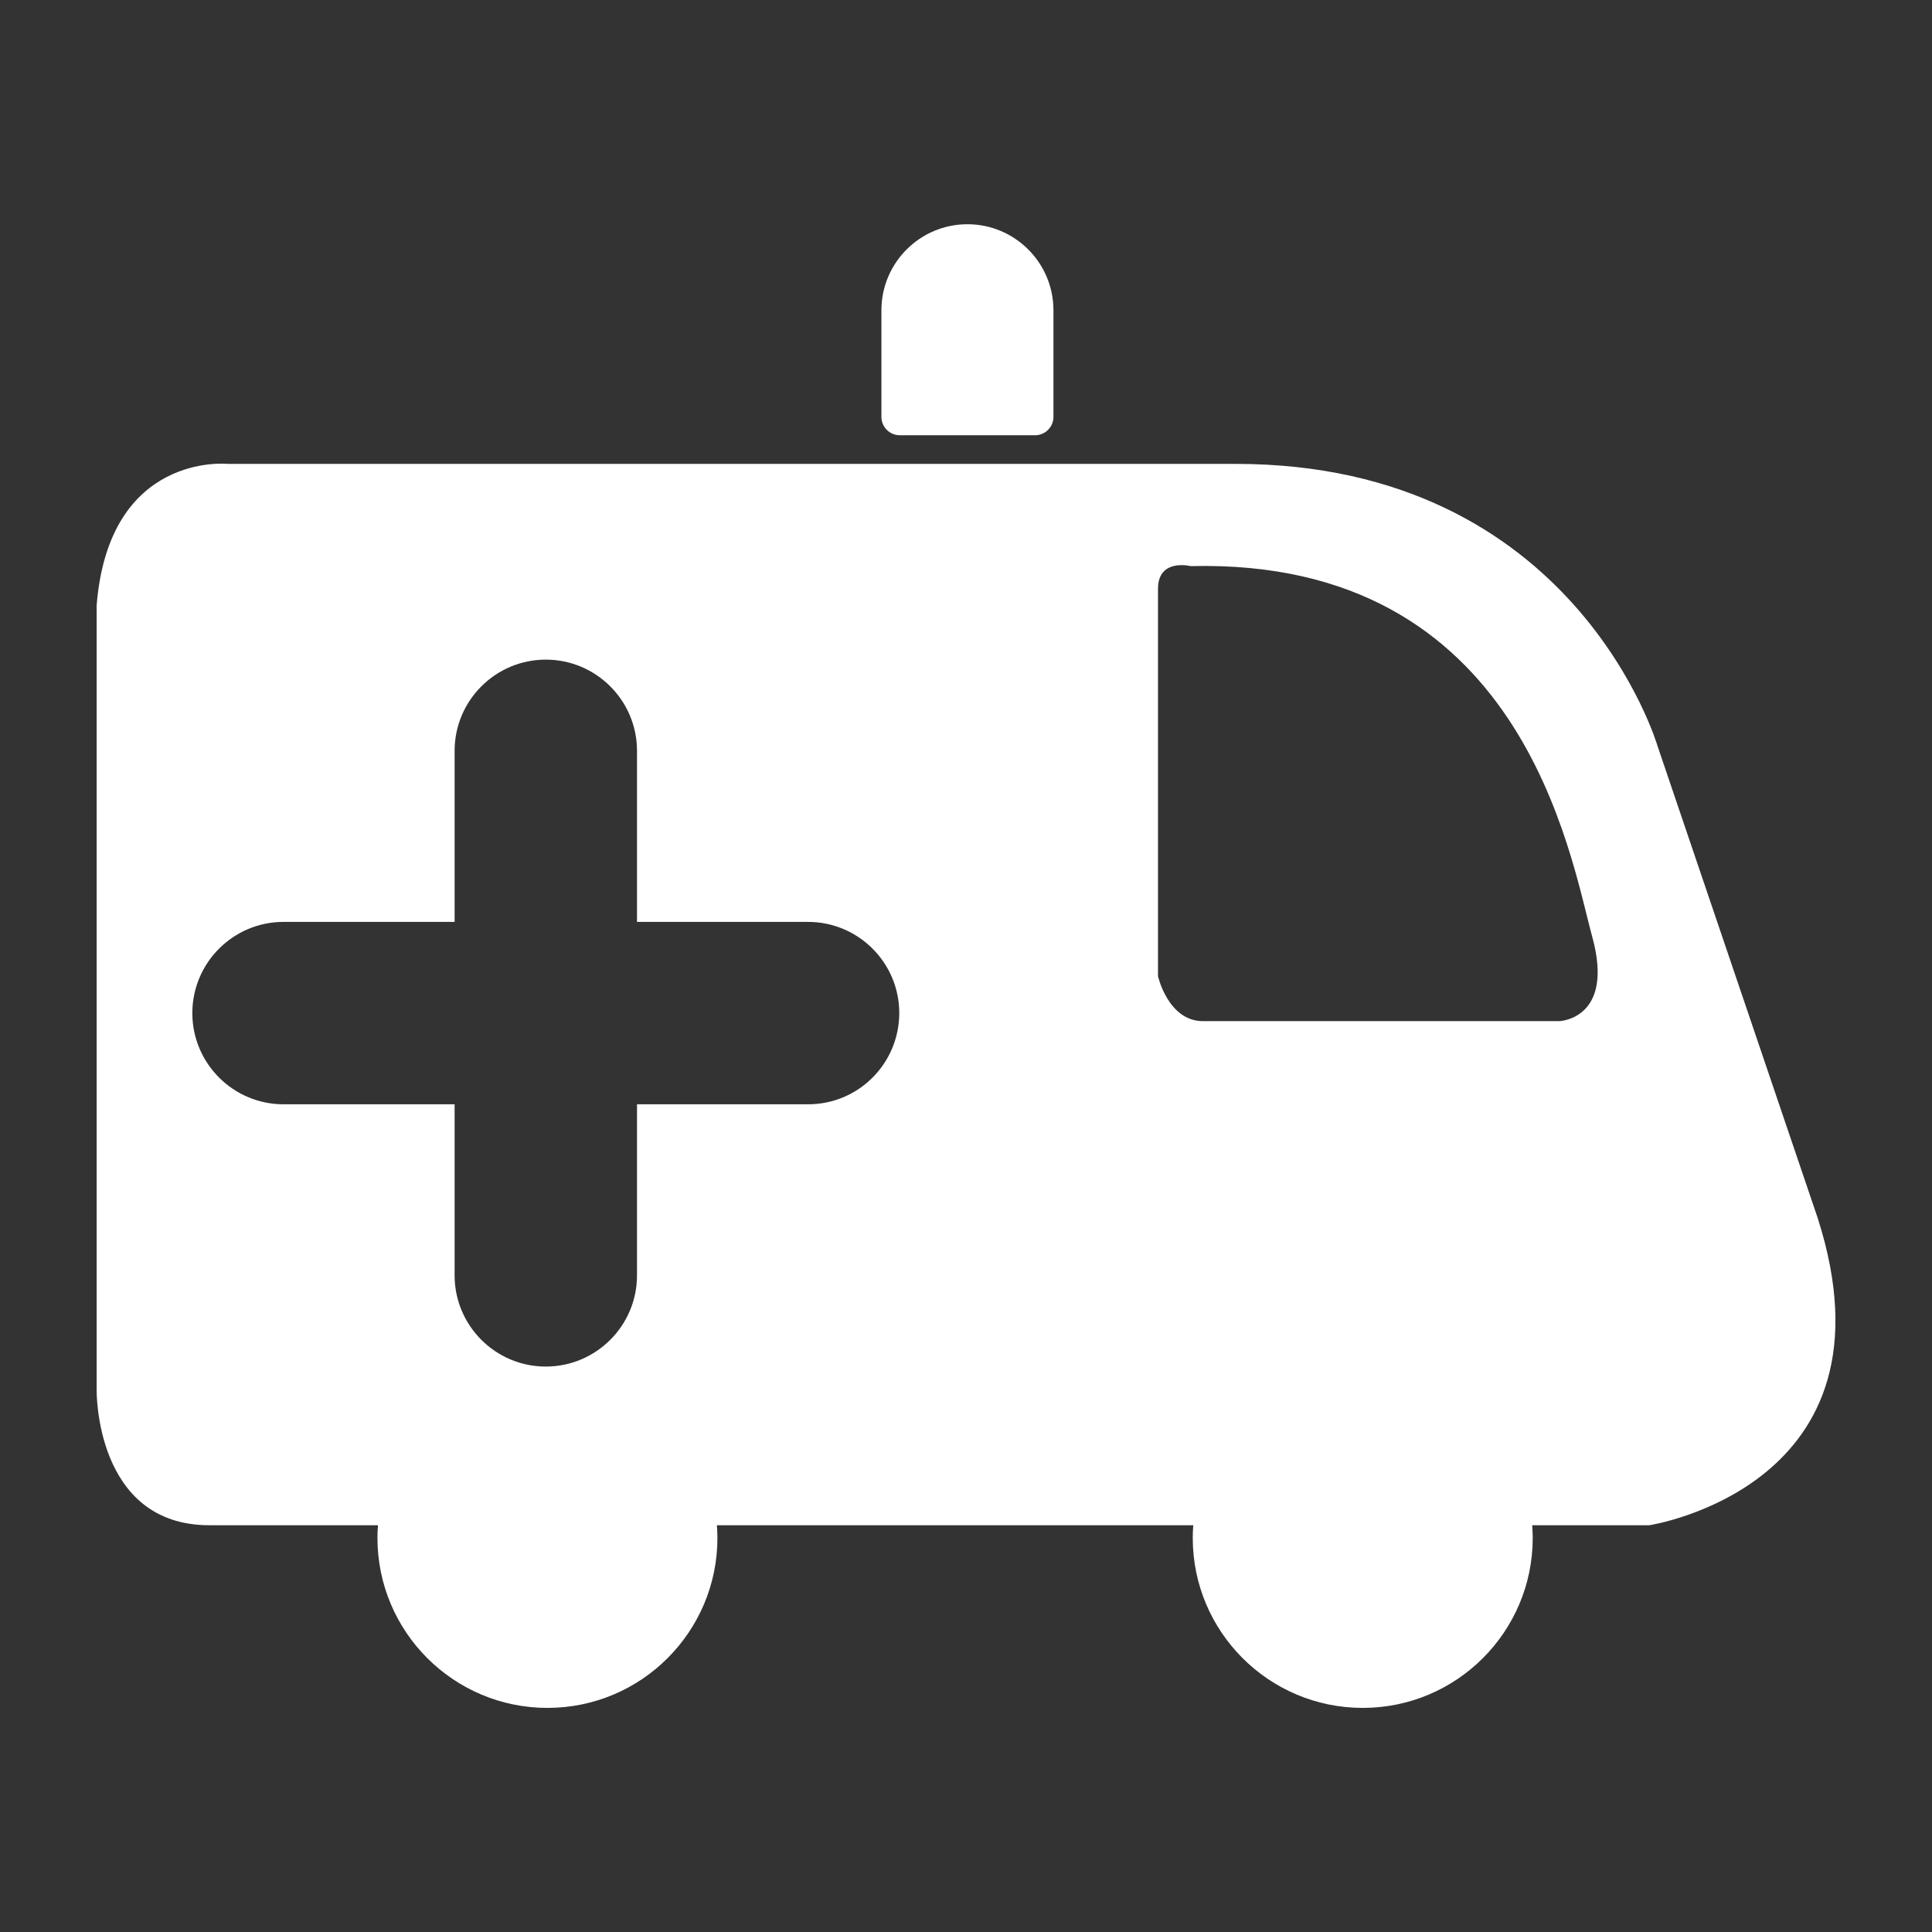 <?xml version="1.0" encoding="utf-8"?>
<!-- Generator: Adobe Illustrator 19.2.0, SVG Export Plug-In . SVG Version: 6.00 Build 0)  -->
<svg version="1.1" id="Livello_1" xmlns="http://www.w3.org/2000/svg" xmlns:xlink="http://www.w3.org/1999/xlink" x="0px" y="0px"
	 viewBox="0 0 1417.3 1417.3" style="enable-background:new 0 0 1417.3 1417.3;" xml:space="preserve">
<rect x="0" y="0" width="1417.3" height="1417.3" fill="#333333" stroke="none"/>
<style type="text/css">
	.st0{fill:#FFFFFF;}
</style>
<g>
	<path class="st0" d="M1333.4,893.4l-117.3-345.7c0,0-60.1-207.4-309.6-207.4s-739.5,0-739.5,0s-87.1-9-96.1,103.8v575.6
		c0,0-1.5,99.2,82.7,99.2c15.4,0,60.4,0,123.7,0c-0.3,3.1-0.4,6.1-0.4,9.3c0,68.9,55.9,124.7,124.7,124.7
		c68.9,0,124.7-55.9,124.7-124.7c0-3.2-0.2-6.2-0.4-9.3c114,0,238.4,0,349.5,0c-0.3,3.1-0.4,6.1-0.4,9.3
		c0,68.9,55.9,124.7,124.7,124.7c68.9,0,124.7-55.9,124.7-124.7c0-3.2-0.2-6.2-0.4-9.3c53.5,0,86,0,86,0S1396.6,1090.3,1333.4,893.4
		z M592.8,810.1H467.3v125.5c0,36.9-30,66.9-66.9,66.9s-66.9-30-66.9-66.9V810.1H208c-36.9,0-66.9-30-66.9-66.9s30-66.9,66.9-66.9
		h125.5V550.8c0-36.9,30-66.9,66.9-66.9s66.9,30,66.9,66.9v125.5h125.5c36.9,0,66.9,30,66.9,66.9
		C659.6,780.2,629.8,810.1,592.8,810.1z M1144,749.1c0,0-236,0-261.5,0c-25.6,0-33-33-33-33V431.9c0-22.6,24-16.6,24-16.6
		c243.4-6,278.1,211.9,294.6,272.1C1184.6,747.6,1144,749.1,1144,749.1z"/>
	<path class="st0" d="M660.1,319.3h99.2c7.5,0,13.5-6.1,13.5-13.5v-43.2v-21.5v-13.5c0-34.8-28.3-63.1-63.1-63.1
		c-34.8,0-63.1,28.3-63.1,63.1v13.5v21.5v43.1C646.5,313.1,652.6,319.3,660.1,319.3z"/>
</g>
</svg>

